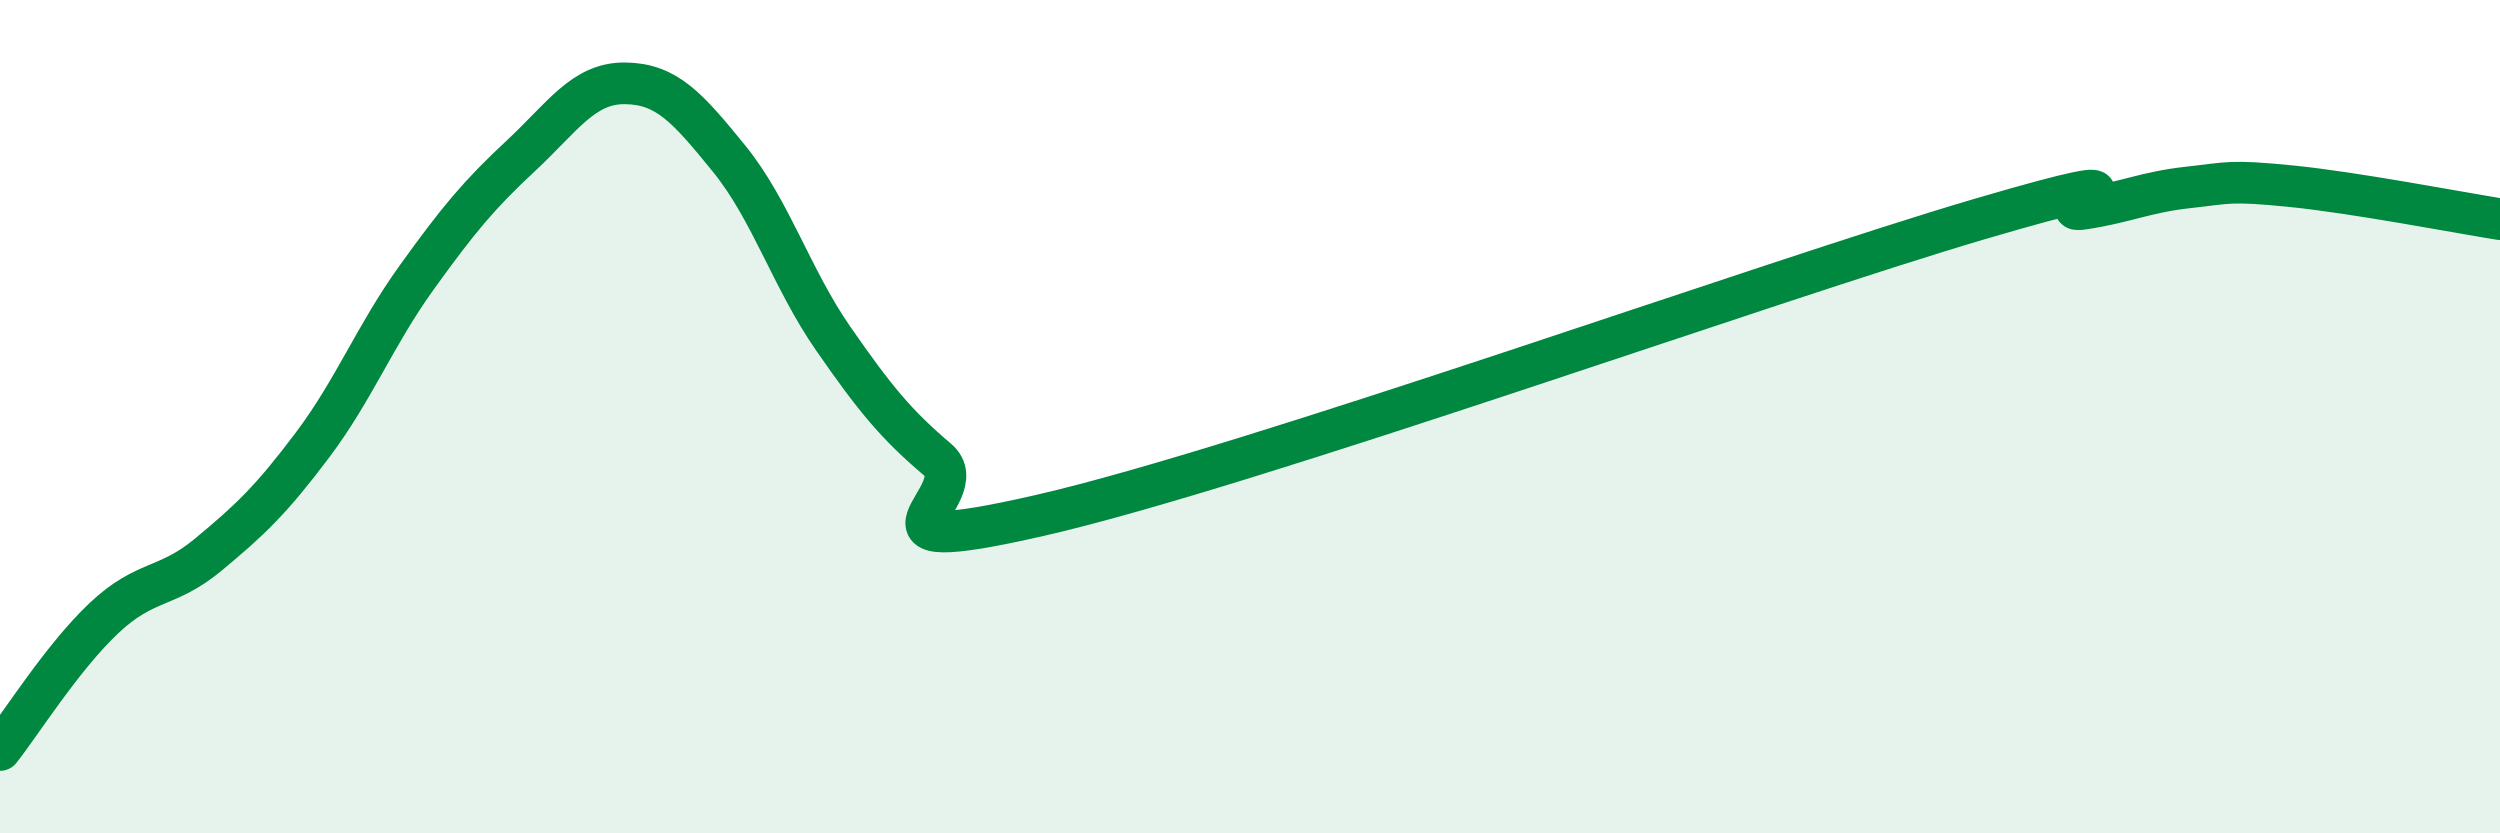 
    <svg width="60" height="20" viewBox="0 0 60 20" xmlns="http://www.w3.org/2000/svg">
      <path
        d="M 0,18 C 0.5,17.37 1.5,15.77 2.5,14.83 C 3.5,13.89 4,14.14 5,13.31 C 6,12.48 6.5,12.01 7.5,10.68 C 8.5,9.35 9,8.05 10,6.66 C 11,5.27 11.5,4.67 12.5,3.74 C 13.5,2.81 14,1.99 15,2 C 16,2.01 16.5,2.58 17.5,3.81 C 18.5,5.04 19,6.69 20,8.13 C 21,9.57 21.5,10.18 22.5,11.03 C 23.5,11.88 20,13.51 25,12.36 C 30,11.21 42.5,6.73 47.5,5.26 C 52.5,3.79 49,5.16 50,5.01 C 51,4.86 51.5,4.61 52.5,4.5 C 53.5,4.39 53.5,4.32 55,4.47 C 56.5,4.62 59,5.1 60,5.26L60 20L0 20Z"
        fill="#008740"
        opacity="0.1"
        stroke-linecap="round"
        stroke-linejoin="round"
      />
      <path
        d="M 0,18 C 0.5,17.37 1.5,15.77 2.5,14.83 C 3.5,13.89 4,14.14 5,13.31 C 6,12.48 6.5,12.01 7.5,10.68 C 8.5,9.35 9,8.05 10,6.66 C 11,5.27 11.5,4.67 12.5,3.74 C 13.5,2.81 14,1.99 15,2 C 16,2.01 16.5,2.58 17.5,3.81 C 18.5,5.04 19,6.69 20,8.13 C 21,9.57 21.5,10.18 22.5,11.03 C 23.5,11.88 20,13.51 25,12.36 C 30,11.21 42.5,6.73 47.5,5.26 C 52.5,3.79 49,5.16 50,5.01 C 51,4.86 51.5,4.61 52.5,4.5 C 53.5,4.39 53.5,4.32 55,4.47 C 56.5,4.62 59,5.1 60,5.26"
        stroke="#008740"
        stroke-width="1"
        fill="none"
        stroke-linecap="round"
        stroke-linejoin="round"
      />
    </svg>
  